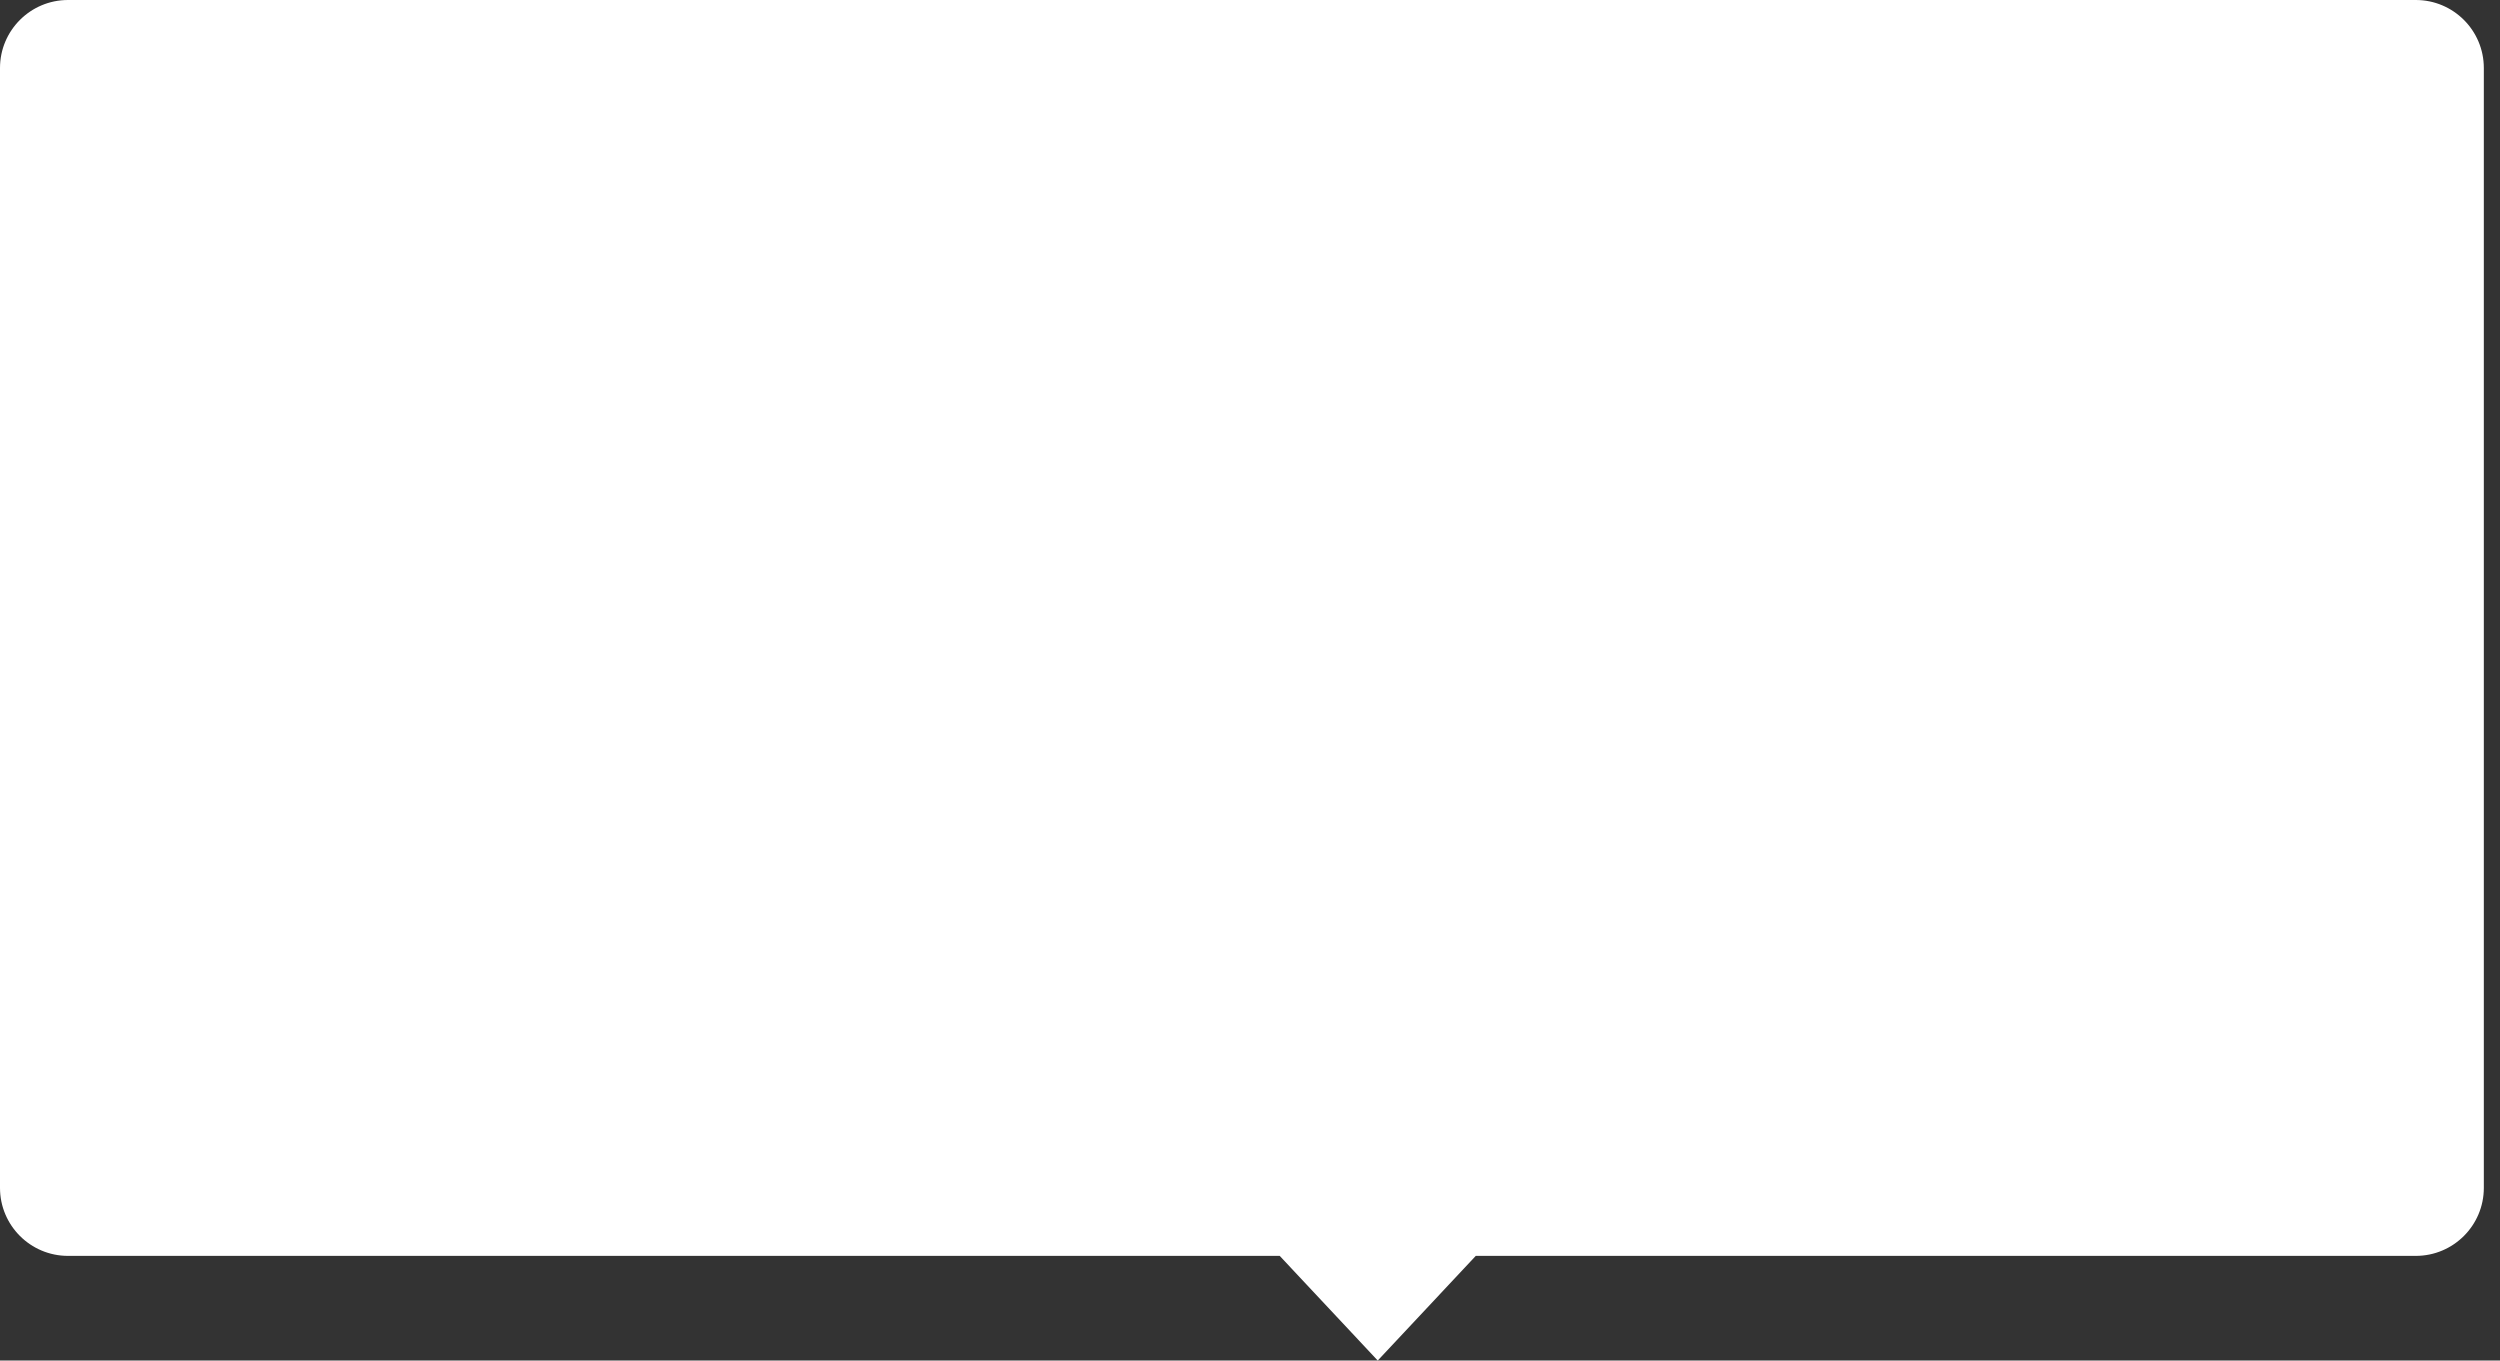 <?xml version="1.0" encoding="UTF-8"?> <svg xmlns="http://www.w3.org/2000/svg" width="147" height="80" viewBox="0 0 147 80" fill="none"><rect x="0" y="0" width="147" height="80" fill="#333333" stroke="none"/><path fill-rule="evenodd" clip-rule="evenodd" d="M4 0C1.791 0 0 1.791 0 4V69.846C0 72.055 1.791 73.846 4 73.846H75.247L81.011 80L86.775 73.846H142.049C144.258 73.846 146.049 72.055 146.049 69.846V4C146.049 1.791 144.258 0 142.049 0H4Z" fill="white"></path></svg> 